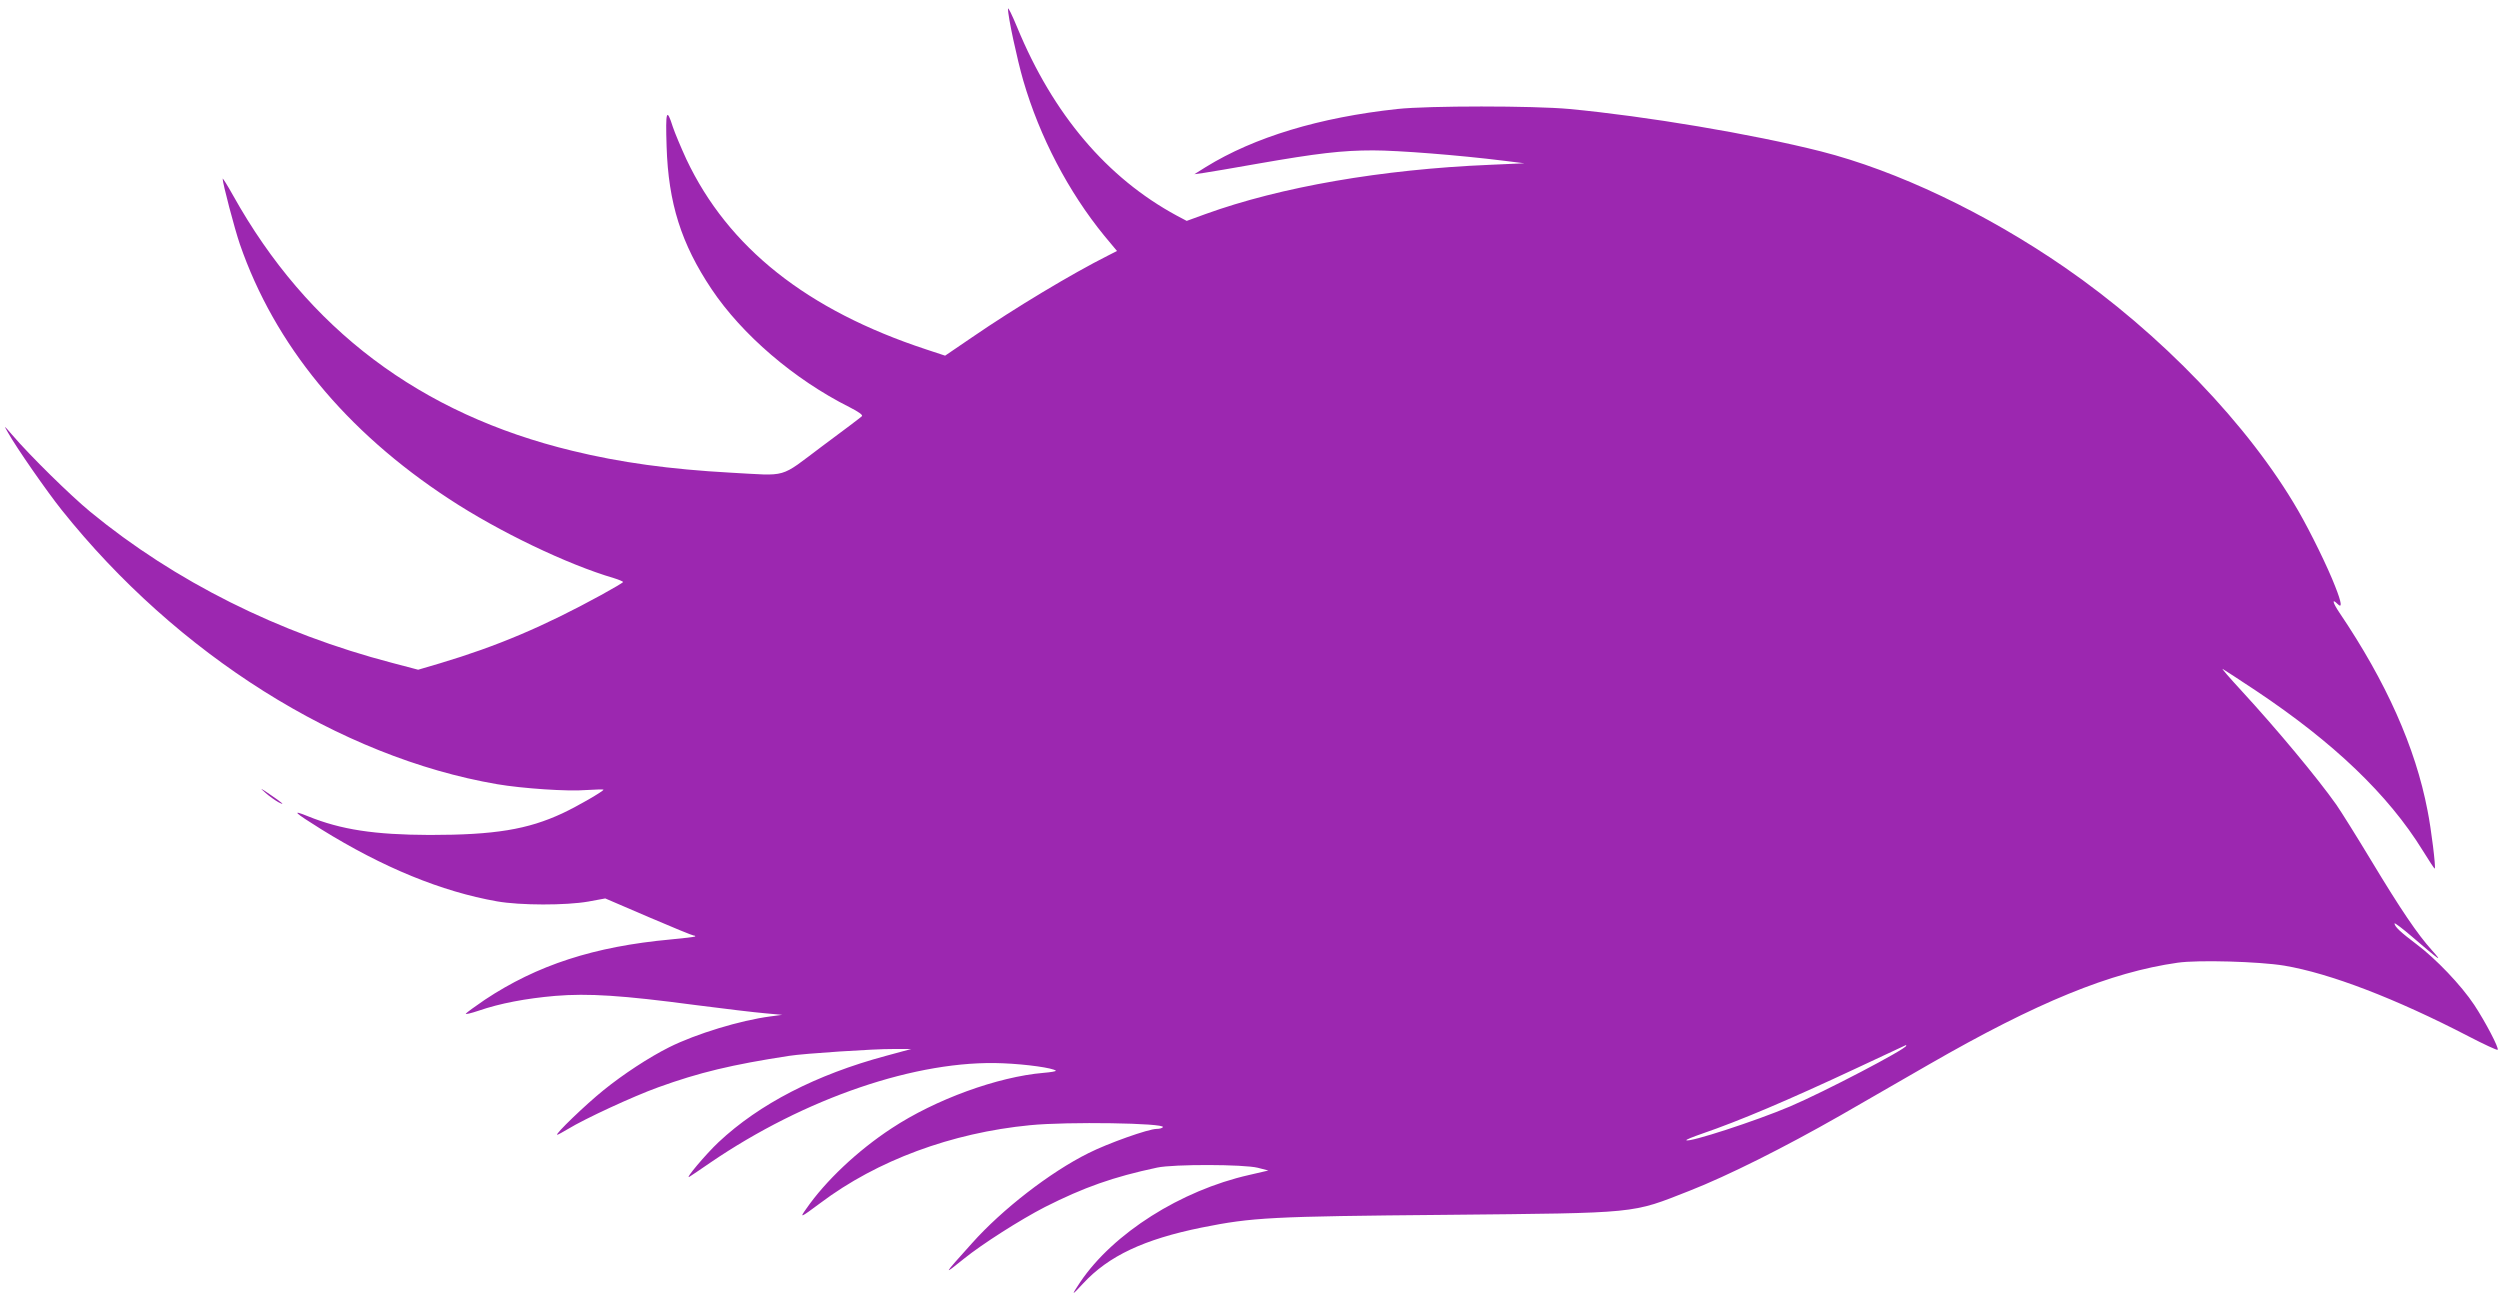 <?xml version="1.0" standalone="no"?>
<!DOCTYPE svg PUBLIC "-//W3C//DTD SVG 20010904//EN"
 "http://www.w3.org/TR/2001/REC-SVG-20010904/DTD/svg10.dtd">
<svg version="1.0" xmlns="http://www.w3.org/2000/svg"
 width="1280pt" height="674pt" viewBox="0 0 1280 674"
 preserveAspectRatio="xMidYMid meet">
<g transform="translate(0,674) scale(0.1,-0.1)"
fill="#9c27b0" stroke="none">
<path d="M5161 6695 c-1 -38 47 -260 78 -367 84 -289 232 -571 415 -795 l65
-78 -47 -24 c-183 -92 -475 -267 -695 -418 l-138 -94 -97 32 c-610 201 -1014
521 -1228 974 -28 61 -59 135 -69 165 -32 101 -38 84 -32 -100 9 -290 75 -498
230 -730 156 -233 422 -462 707 -605 47 -24 69 -40 63 -46 -6 -6 -97 -75 -204
-154 -223 -167 -170 -151 -469 -135 -309 17 -565 52 -810 112 -778 188 -1355
623 -1737 1308 -29 52 -53 90 -53 85 0 -24 61 -256 88 -335 178 -515 542 -958
1072 -1305 254 -167 605 -335 843 -405 26 -8 47 -17 47 -20 0 -3 -51 -33 -113
-67 -294 -161 -533 -262 -824 -349 l-112 -33 -133 35 c-582 152 -1113 418
-1545 773 -102 84 -308 286 -402 396 -42 49 -43 50 -20 10 43 -77 199 -301
274 -395 591 -741 1426 -1267 2230 -1405 129 -22 362 -38 457 -30 48 3 88 4
88 2 0 -8 -133 -85 -210 -121 -178 -83 -347 -111 -680 -111 -283 1 -454 27
-624 96 -86 35 -72 21 69 -67 316 -196 616 -319 900 -369 119 -21 353 -21 467
-1 l87 16 221 -95 c121 -52 226 -95 232 -95 6 0 9 -2 7 -5 -3 -2 -59 -9 -125
-15 -392 -36 -684 -131 -952 -309 -50 -34 -94 -66 -97 -71 -3 -5 26 2 65 15
110 38 243 63 392 76 170 14 343 3 720 -47 147 -19 307 -38 355 -42 l88 -8
-60 -8 c-154 -20 -381 -89 -519 -158 -104 -52 -236 -139 -335 -219 -92 -74
-253 -229 -238 -229 4 0 29 14 56 30 85 52 331 166 461 213 210 76 377 116
670 161 74 12 440 36 530 35 l95 0 -129 -35 c-357 -96 -648 -246 -857 -442
-64 -60 -177 -194 -149 -177 8 5 56 37 105 71 486 332 1062 529 1500 510 122
-5 256 -24 271 -38 2 -3 -26 -8 -63 -11 -235 -20 -554 -136 -778 -284 -174
-114 -339 -270 -437 -412 -35 -49 -32 -48 73 30 290 218 671 359 1073 398 190
19 693 11 680 -10 -3 -5 -17 -9 -32 -9 -42 0 -250 -74 -349 -124 -197 -98
-442 -288 -597 -462 -151 -168 -149 -166 -41 -79 94 76 289 200 415 265 200
101 349 154 575 202 85 18 443 17 515 -1 l54 -14 -99 -23 c-349 -79 -695 -298
-864 -548 -48 -72 -46 -73 14 -8 131 142 313 227 608 287 260 52 351 57 1252
65 996 10 944 5 1245 123 196 77 482 220 773 386 125 72 329 190 455 262 551
317 927 471 1272 520 105 15 417 6 545 -15 233 -39 570 -168 944 -362 79 -41
146 -72 149 -69 8 8 -62 142 -120 230 -67 101 -197 237 -296 311 -81 61 -112
90 -112 106 0 5 41 -26 91 -69 142 -122 160 -135 101 -69 -74 82 -159 207
-312 461 -73 121 -153 249 -178 285 -96 136 -303 385 -487 585 -60 65 -103
115 -95 110 8 -4 85 -55 170 -111 399 -266 678 -533 854 -818 33 -53 60 -95
62 -93 6 6 -18 203 -37 297 -62 324 -212 659 -451 1013 -35 52 -40 75 -10 45
25 -25 22 4 -12 90 -38 98 -125 276 -189 387 -252 437 -705 908 -1197 1247
-405 279 -858 494 -1247 593 -352 89 -895 180 -1288 217 -184 17 -723 17 -880
0 -399 -43 -733 -144 -981 -297 l-59 -37 50 7 c28 4 151 25 275 47 304 53 430
68 590 68 128 0 436 -24 670 -53 l105 -13 -180 -8 c-549 -23 -1069 -113 -1453
-252 l-96 -35 -51 27 c-357 193 -633 518 -817 964 -26 63 -47 106 -47 95z
m4599 -5309 c0 -17 -421 -237 -595 -311 -174 -74 -518 -186 -531 -173 -2 3 33
17 79 33 195 67 438 170 797 338 135 63 246 115 248 116 1 1 2 -1 2 -3z"/>
<path d="M1360 2680 c19 -17 49 -38 65 -47 39 -20 23 -5 -45 41 -50 34 -52 34
-20 6z"/>
</g>
</svg>

